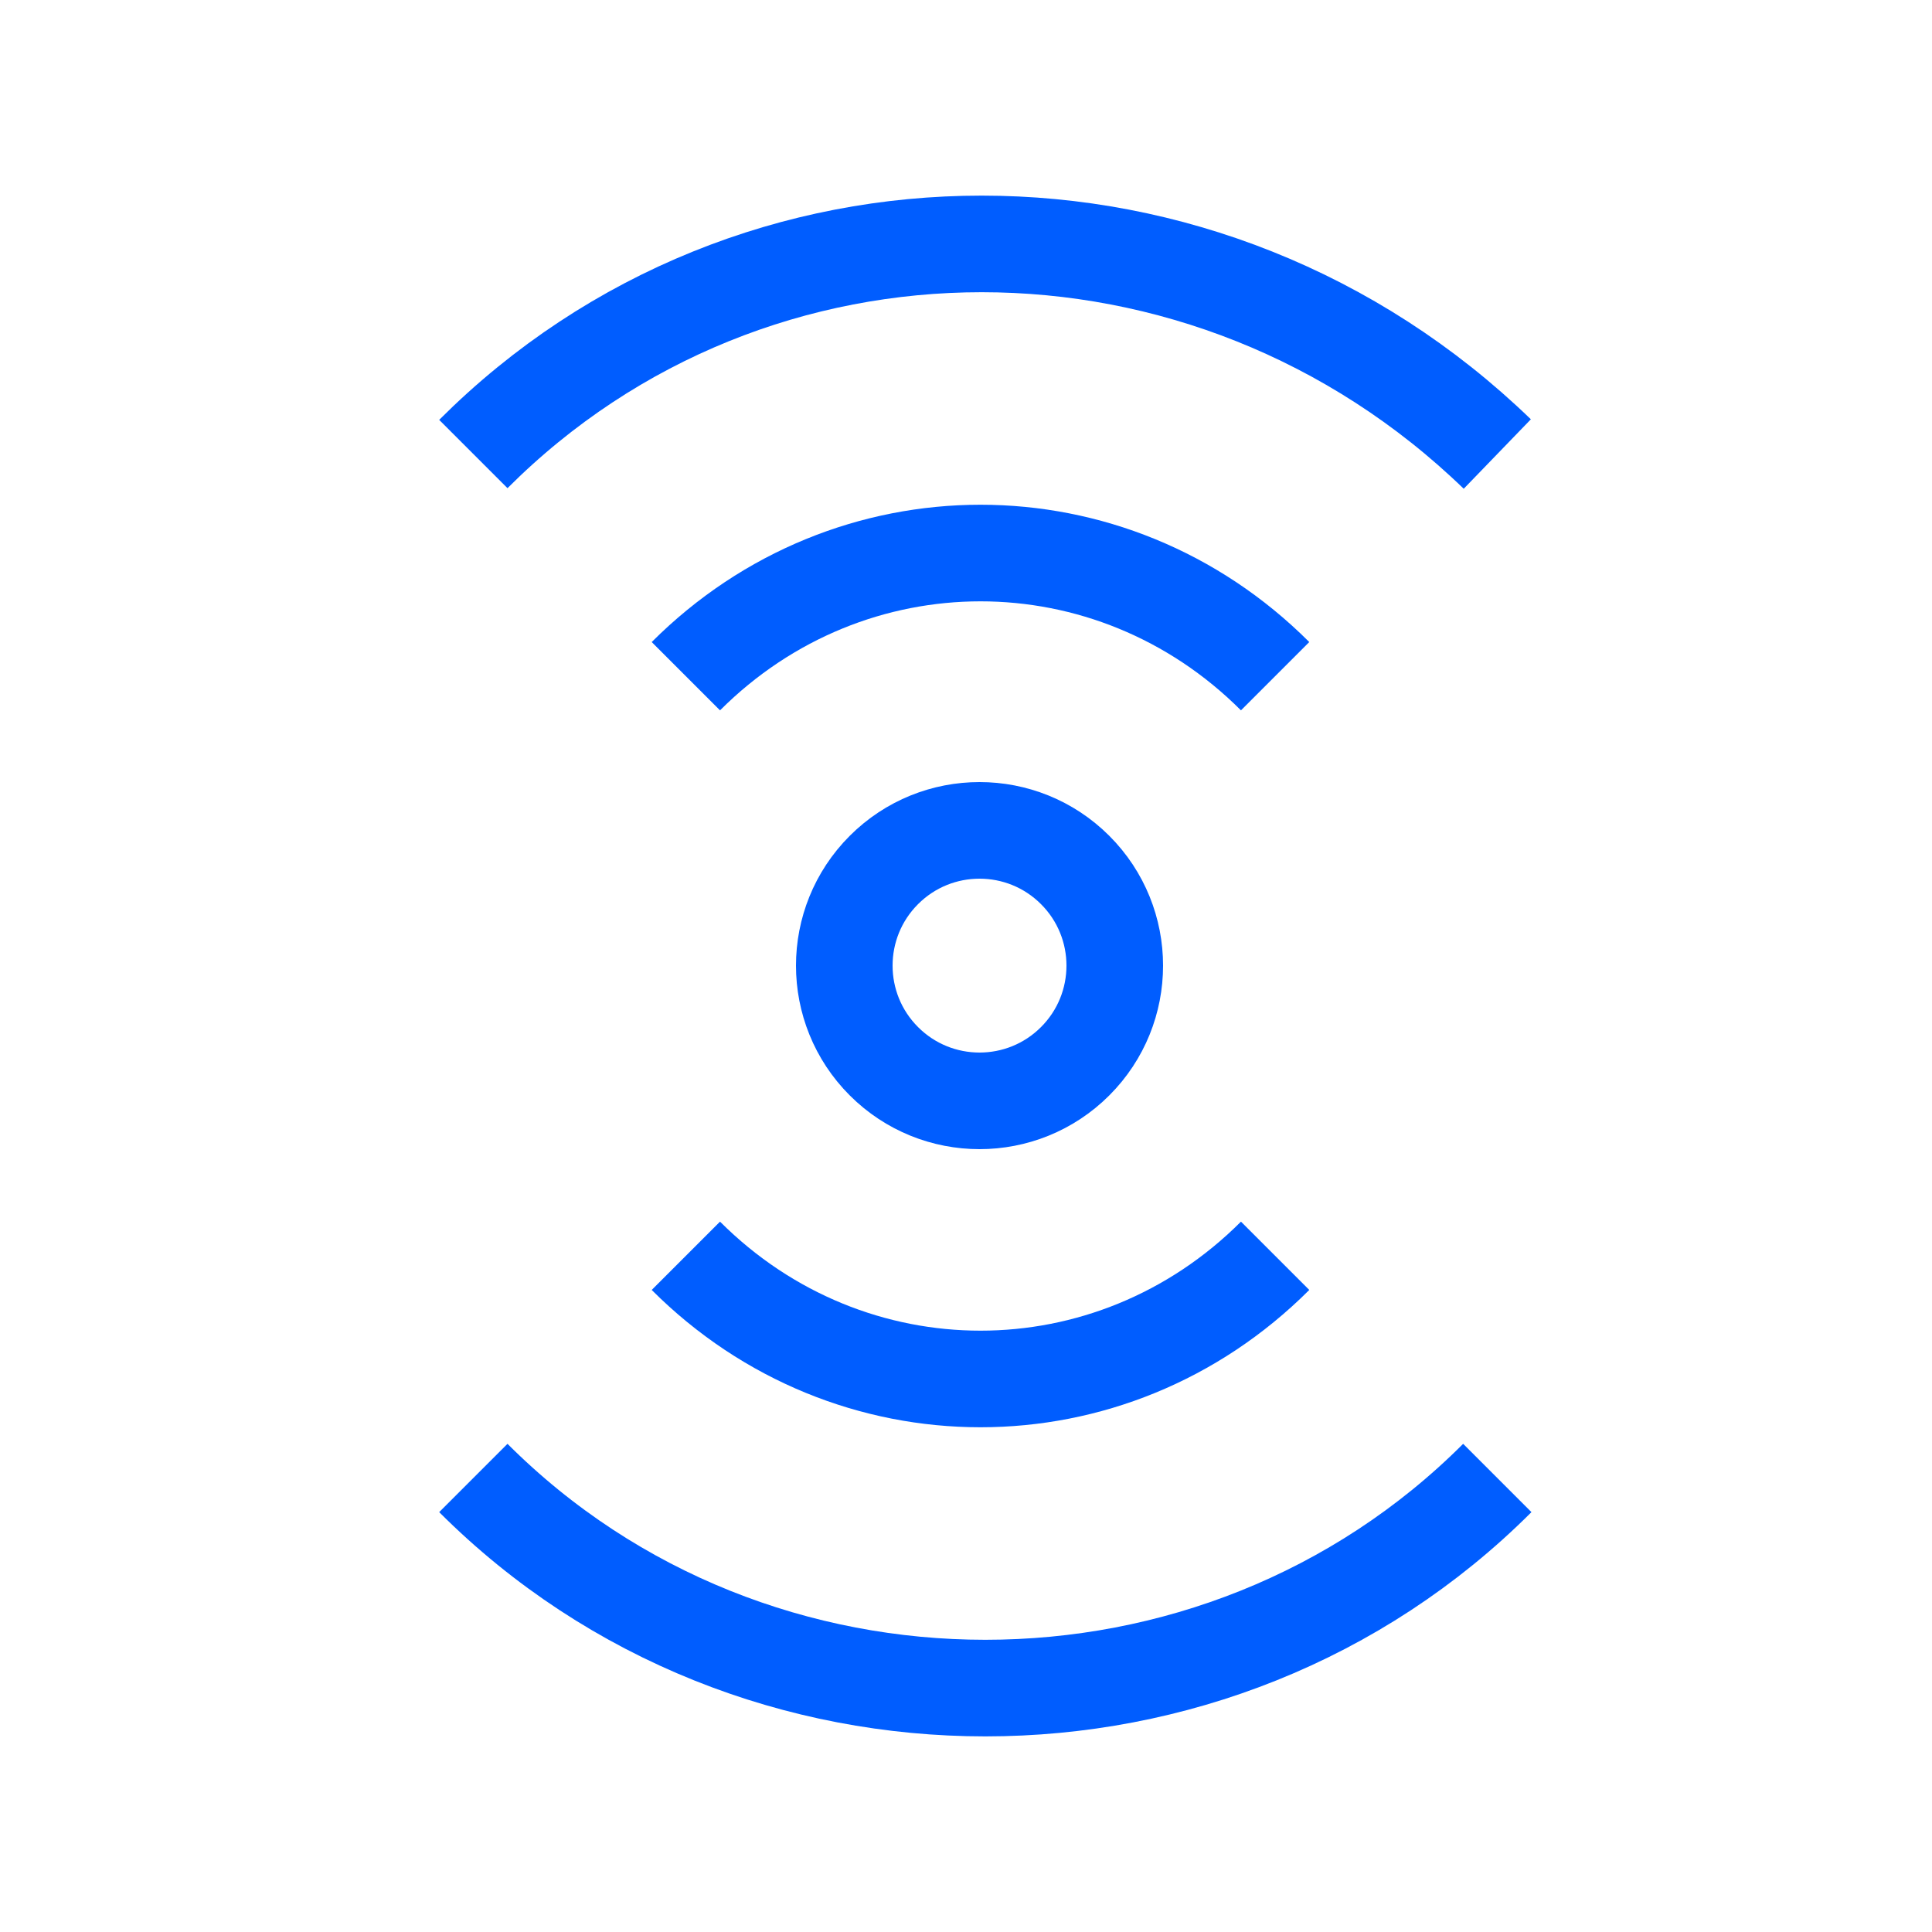 <svg width="20" height="20" viewBox="0 0 20 20" xmlns="http://www.w3.org/2000/svg"><g transform="translate(4.5 2)" stroke="#005DFF" fill="none" fill-rule="evenodd"><path d="M2.6 5C4.3 3.3 7 3.3 8.7 5M.4 2.7C3.3-.2 8-.2 11 2.7M8.7 11c-1.7 1.7-4.4 1.7-6.1 0M11 13.3c-2.9 2.9-7.7 2.9-10.6 0"/><circle transform="rotate(-45 5.64 7.996)" cx="5.64" cy="7.996" r="1.4"/></g></svg>
